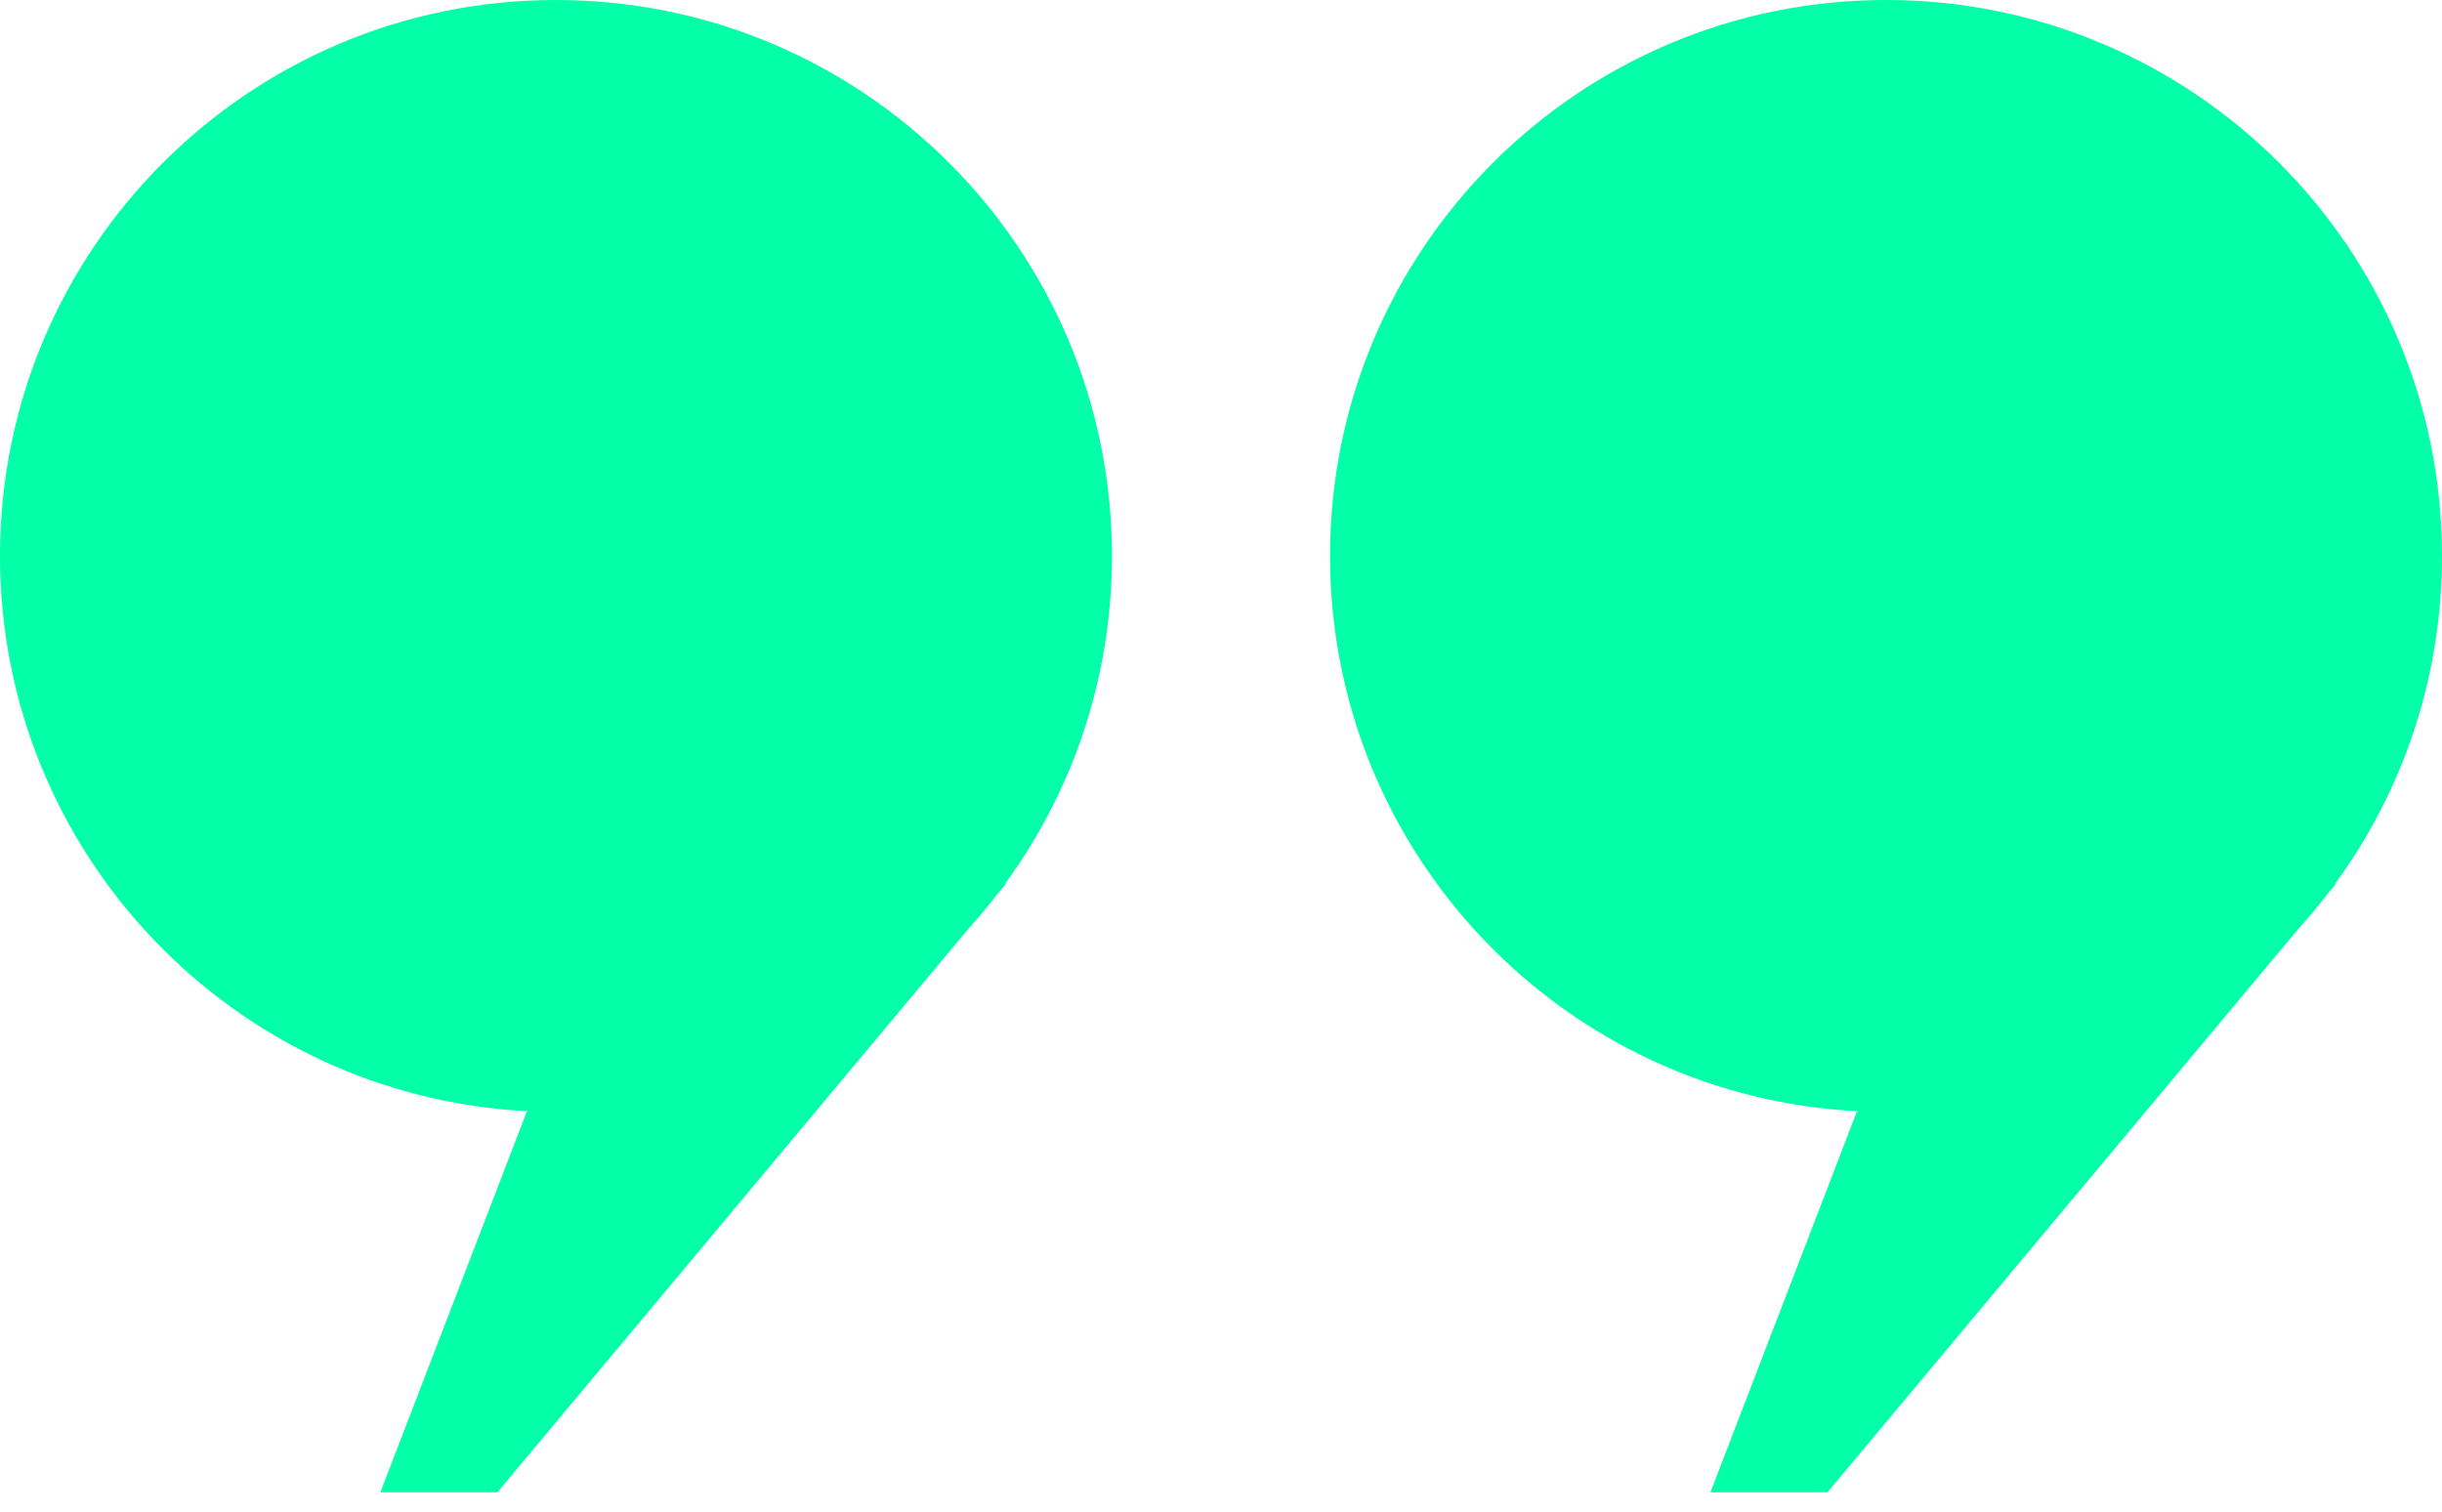 <svg xmlns="http://www.w3.org/2000/svg" width="63" height="39" viewBox="0 0 63 39" fill="none"><path fill-rule="evenodd" clip-rule="evenodd" d="M25.923 22.81C27.661 20.437 28.687 17.51 28.687 14.343C28.687 6.422 22.265 0 14.343 0C6.422 0 0 6.422 0 14.343C0 22.024 6.037 28.295 13.625 28.669L13.588 28.686L9.814 38.5H12.834L24.988 23.958C25.237 23.682 25.476 23.396 25.704 23.101L25.963 22.79L25.923 22.81Z" fill="#03FFA7"></path><path fill-rule="evenodd" clip-rule="evenodd" d="M60.236 22.81C61.974 20.437 63 17.51 63 14.343C63 6.422 56.578 0 48.657 0C40.735 0 34.313 6.422 34.313 14.343C34.313 22.024 40.35 28.295 47.938 28.669L47.902 28.686L44.127 38.5H47.147L59.301 23.958C59.55 23.682 59.789 23.396 60.017 23.101L60.276 22.79L60.236 22.81Z" fill="#03FFA7"></path></svg>